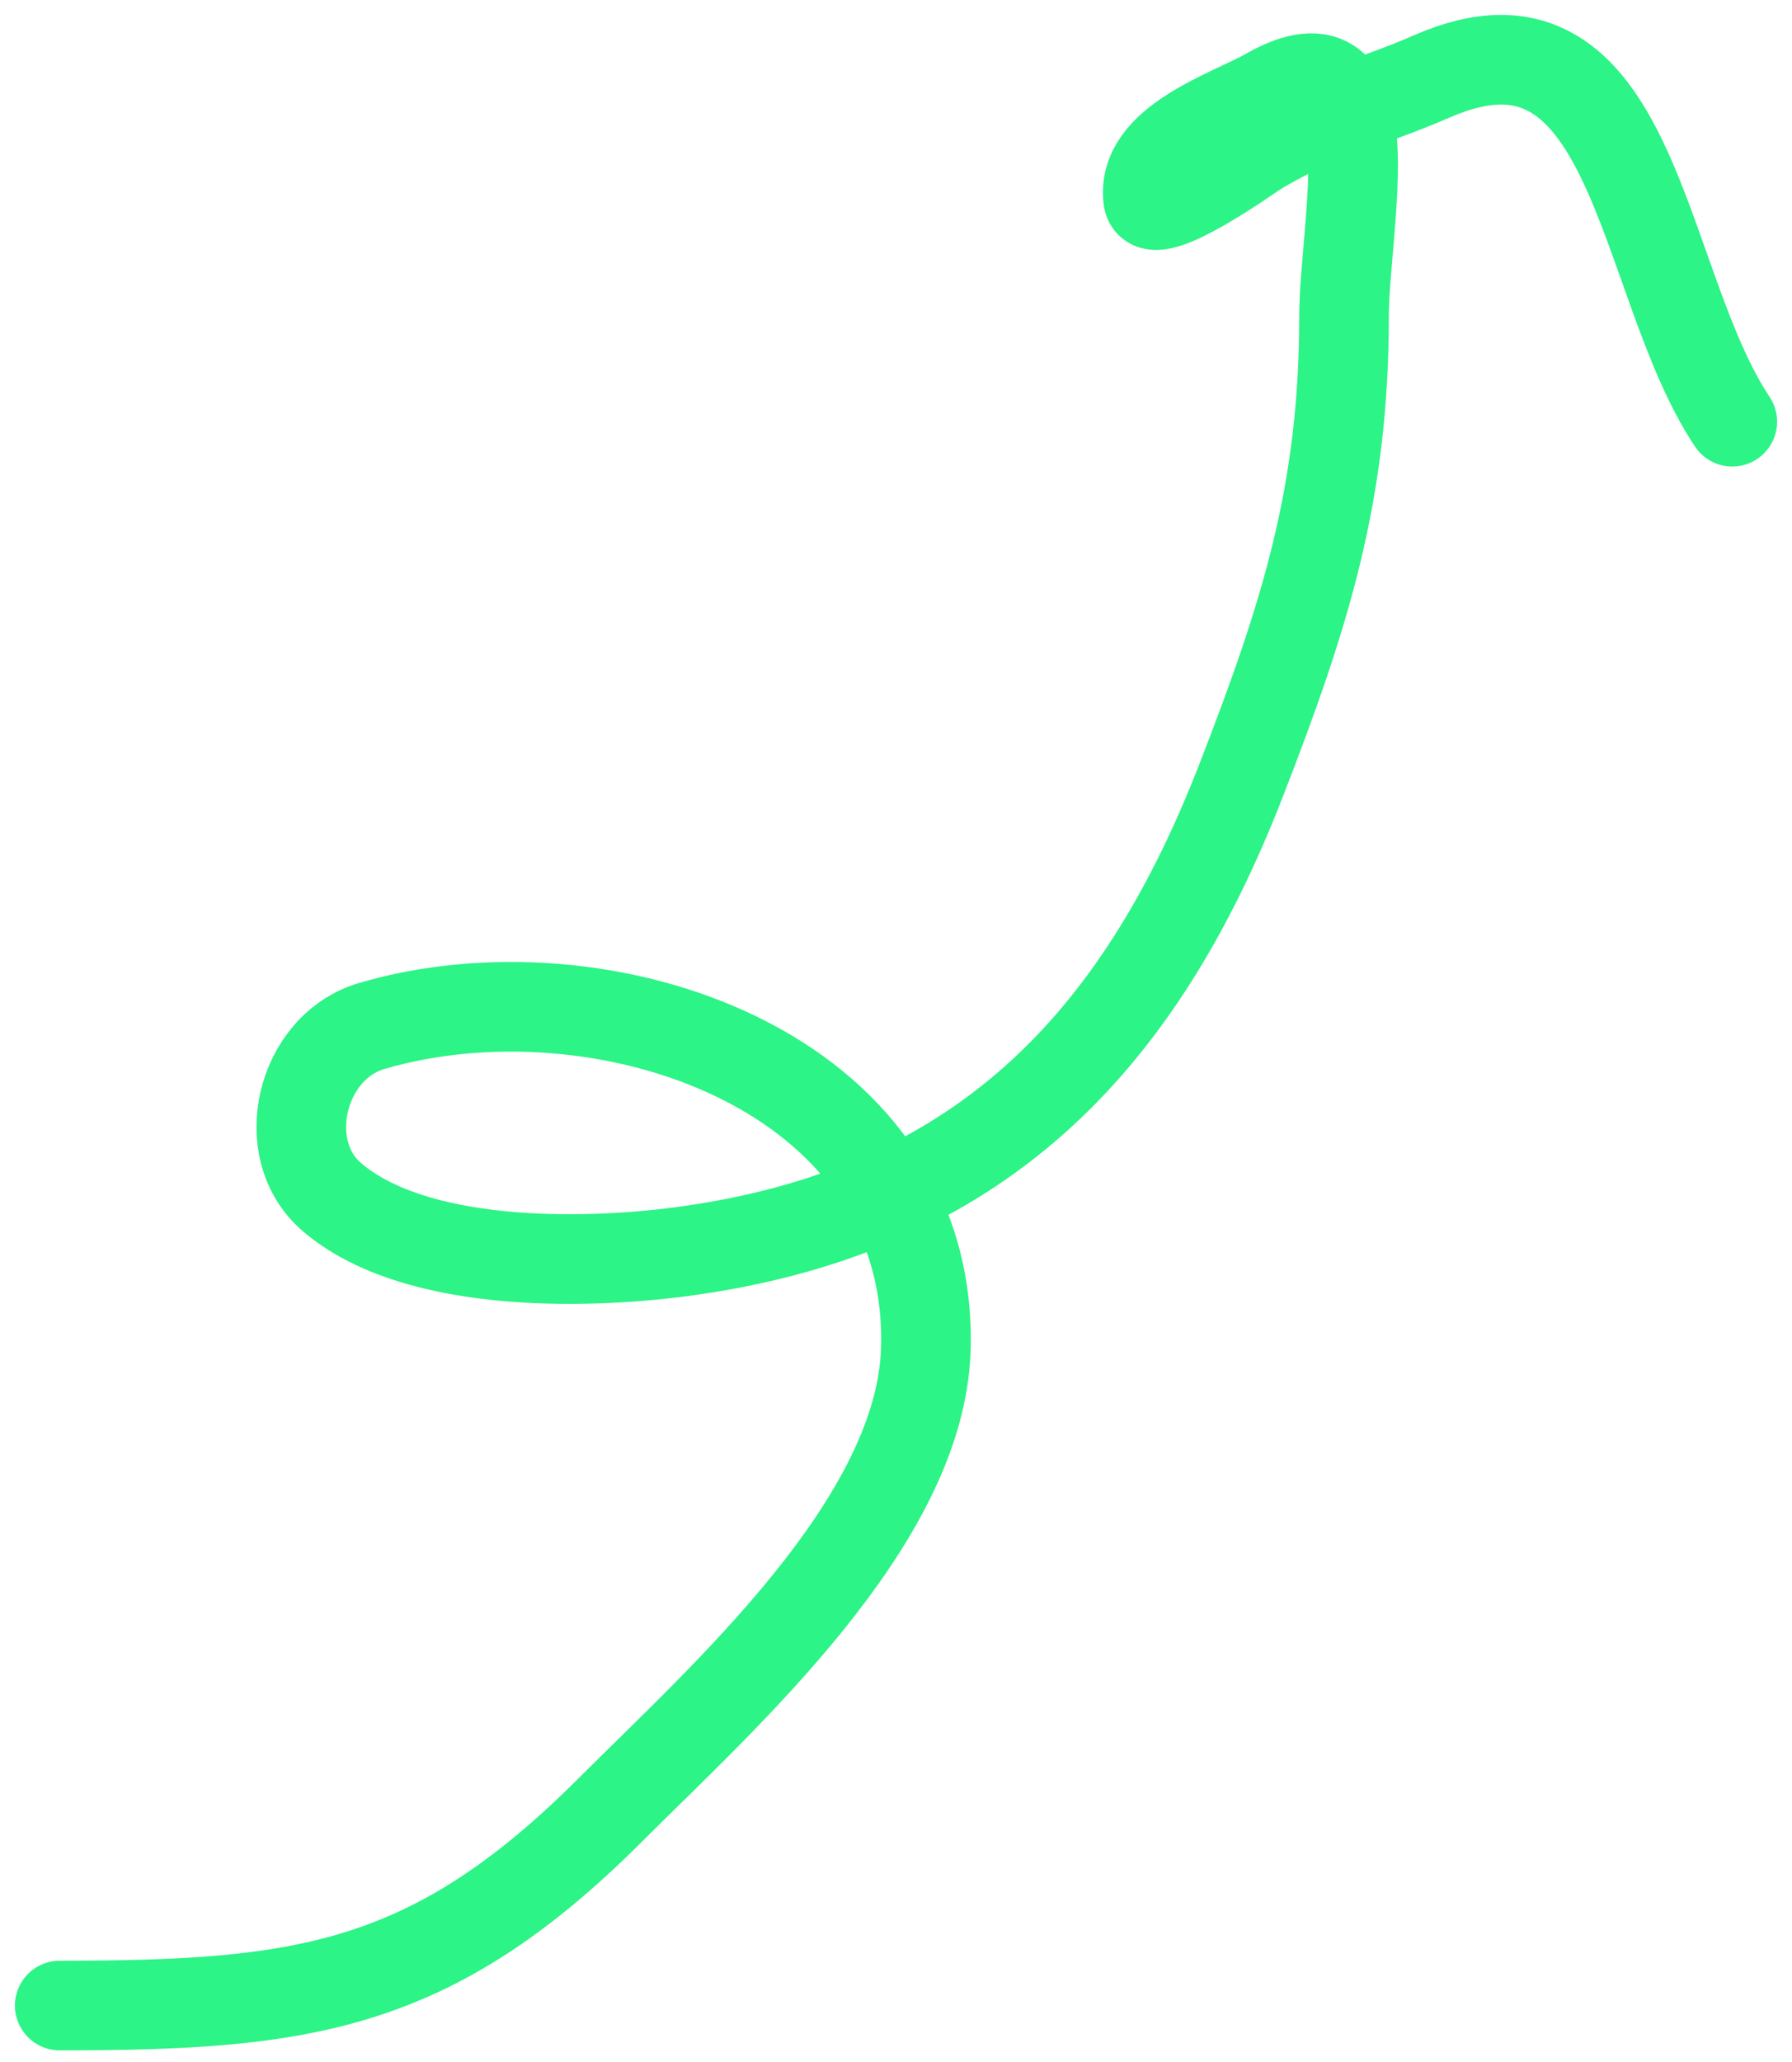<svg width="60" height="69" viewBox="0 0 60 69" fill="none" xmlns="http://www.w3.org/2000/svg">
<path d="M2 67.111C10.126 67.111 14.452 66.548 20.444 60.556C24.206 56.794 30.851 50.911 31 45.111C31.24 35.743 20.092 32.084 12.444 34.333C10.068 35.032 9.248 38.459 11.111 40.056C13.861 42.412 19.45 42.325 22.778 41.889C32.758 40.58 38.122 34.94 41.556 26.111C43.708 20.575 45 16.488 45 10.611C45 7.532 46.607 0.732 42.444 3.111C41.217 3.813 38.187 4.735 38.444 6.667C38.562 7.552 41.901 5.174 42 5.111C43.963 3.88 45.883 3.457 47.944 2.555C54.778 -0.434 54.857 9.397 58 14.111" stroke="#2CF486" stroke-width="3" stroke-linecap="round" stroke-linejoin="round"/>
</svg>
